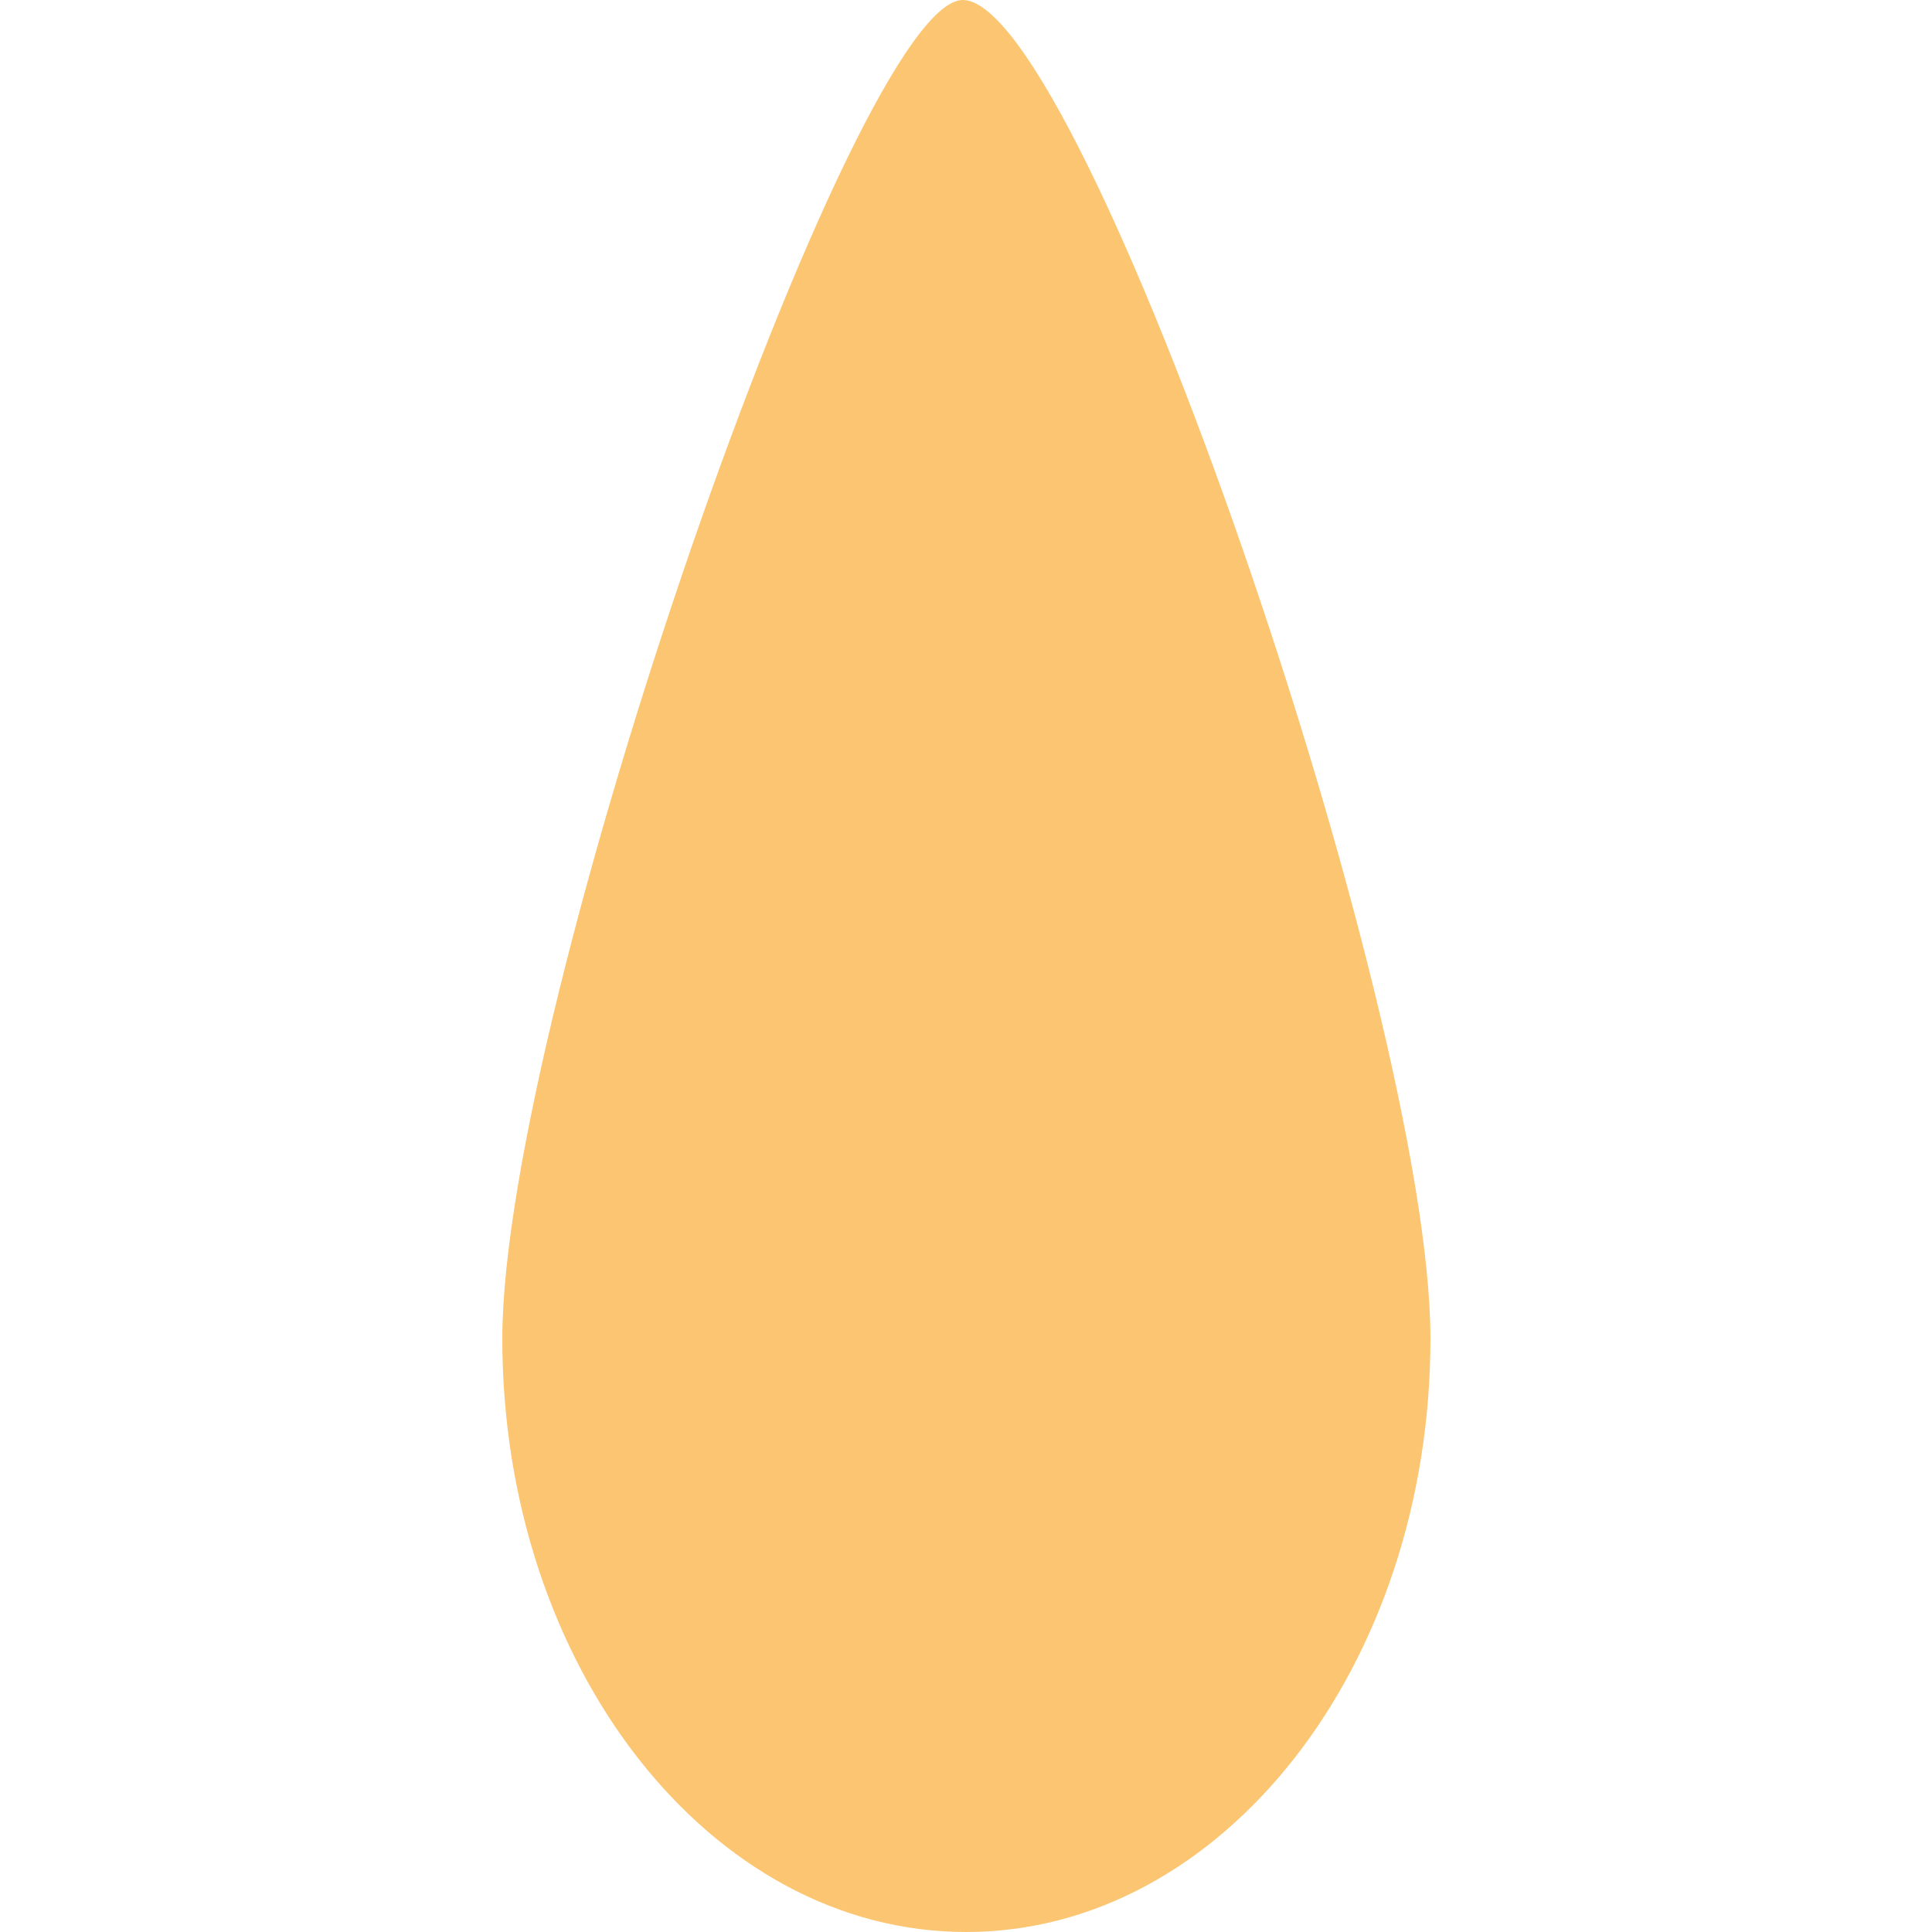 <svg width="100" height="100" viewBox="0 0 100 100" fill="none" xmlns="http://www.w3.org/2000/svg">
<path d="M74.039 69.287C74.039 86.253 63.272 100 50.005 100C36.737 100 26 86.253 26 69.287C26 52.321 44.298 -0.318 49.887 0.001C56.153 0.32 74.039 52.321 74.039 69.287Z" fill="#FCC571"/>
</svg>
